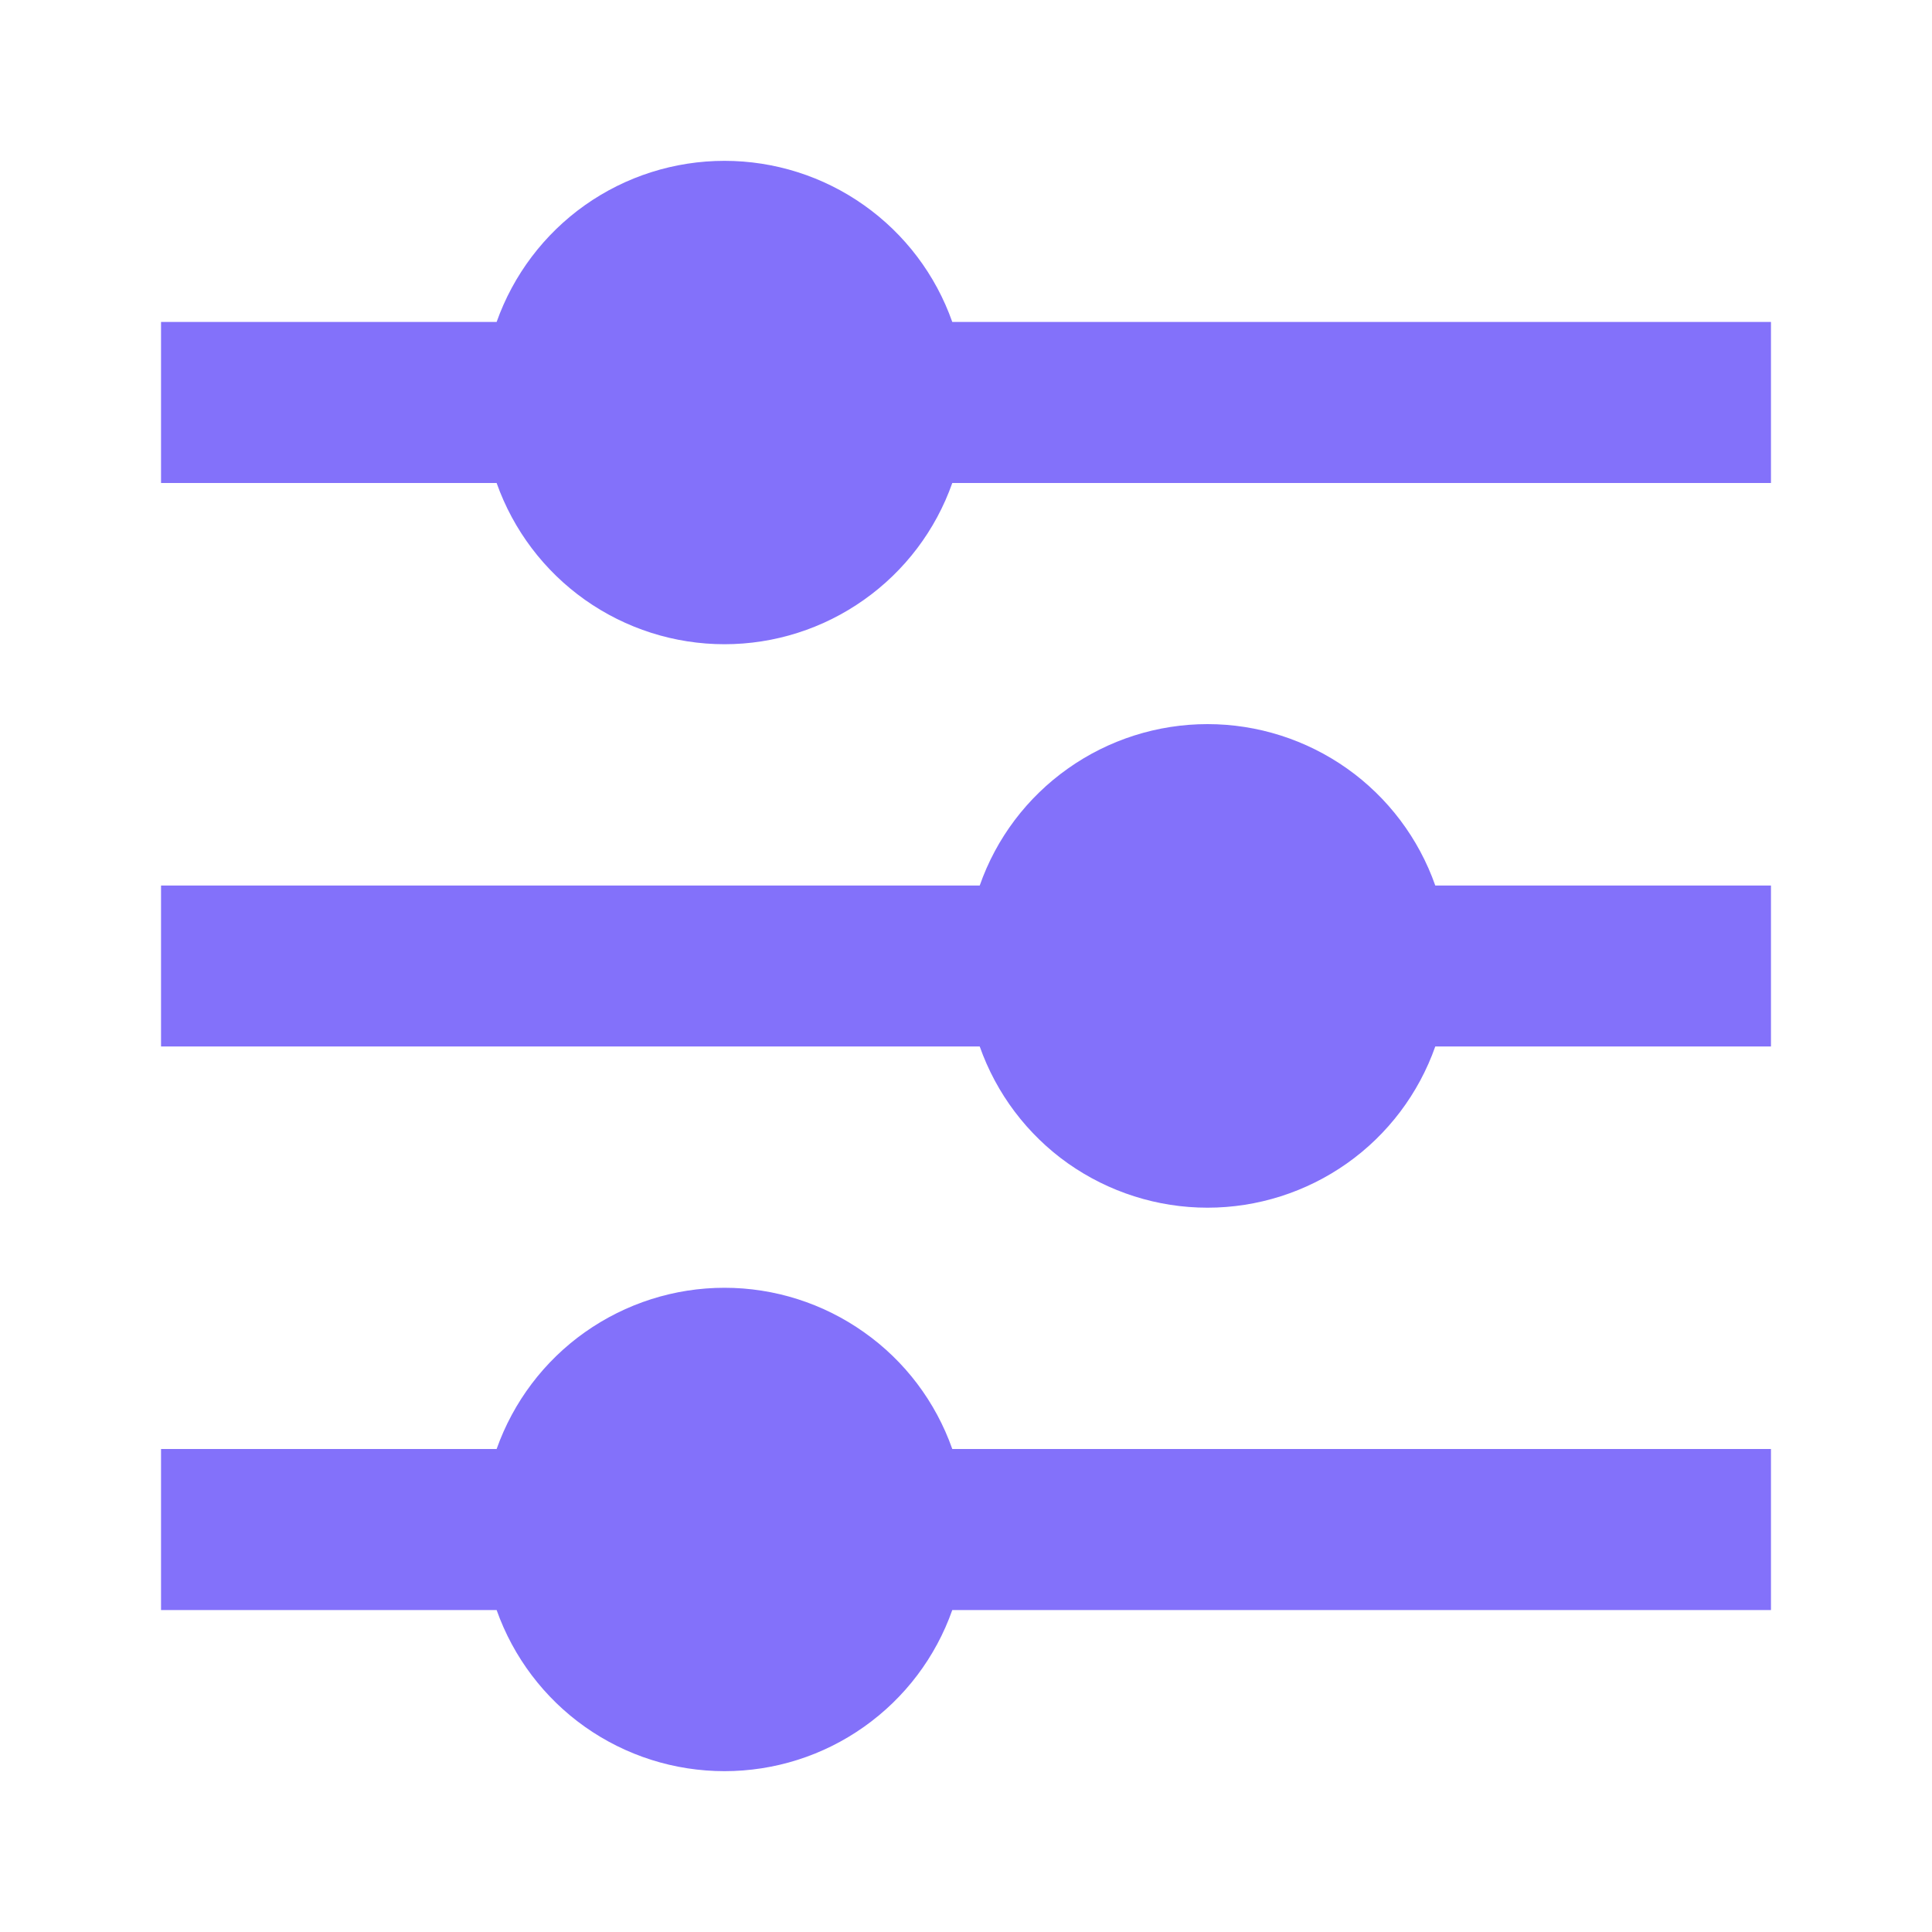 <svg width="20" height="20" viewBox="0 0 20 20" fill="none" xmlns="http://www.w3.org/2000/svg">
<path d="M5.141 15C5.314 14.512 5.633 14.089 6.055 13.791C6.478 13.492 6.982 13.331 7.5 13.331C8.017 13.331 8.522 13.492 8.944 13.791C9.367 14.089 9.686 14.512 9.858 15H18.333V16.667H9.858C9.686 17.155 9.367 17.577 8.944 17.876C8.522 18.175 8.017 18.335 7.5 18.335C6.982 18.335 6.478 18.175 6.055 17.876C5.633 17.577 5.314 17.155 5.141 16.667H1.667V15H5.141ZM10.142 9.167C10.313 8.678 10.632 8.255 11.055 7.956C11.477 7.657 11.982 7.496 12.5 7.496C13.018 7.496 13.522 7.657 13.945 7.956C14.367 8.255 14.686 8.678 14.858 9.167H18.333V10.833H14.858C14.686 11.321 14.367 11.744 13.944 12.043C13.522 12.341 13.017 12.502 12.5 12.502C11.982 12.502 11.478 12.341 11.055 12.043C10.633 11.744 10.314 11.321 10.142 10.833H1.667V9.167H10.142ZM5.141 3.333C5.314 2.845 5.633 2.423 6.055 2.124C6.478 1.825 6.982 1.665 7.5 1.665C8.017 1.665 8.522 1.825 8.944 2.124C9.367 2.423 9.686 2.845 9.858 3.333H18.333V5H9.858C9.686 5.488 9.367 5.91 8.944 6.209C8.522 6.508 8.017 6.669 7.5 6.669C6.982 6.669 6.478 6.508 6.055 6.209C5.633 5.91 5.314 5.488 5.141 5H1.667V3.333H5.141Z" fill="#8371FA"/>
</svg>
